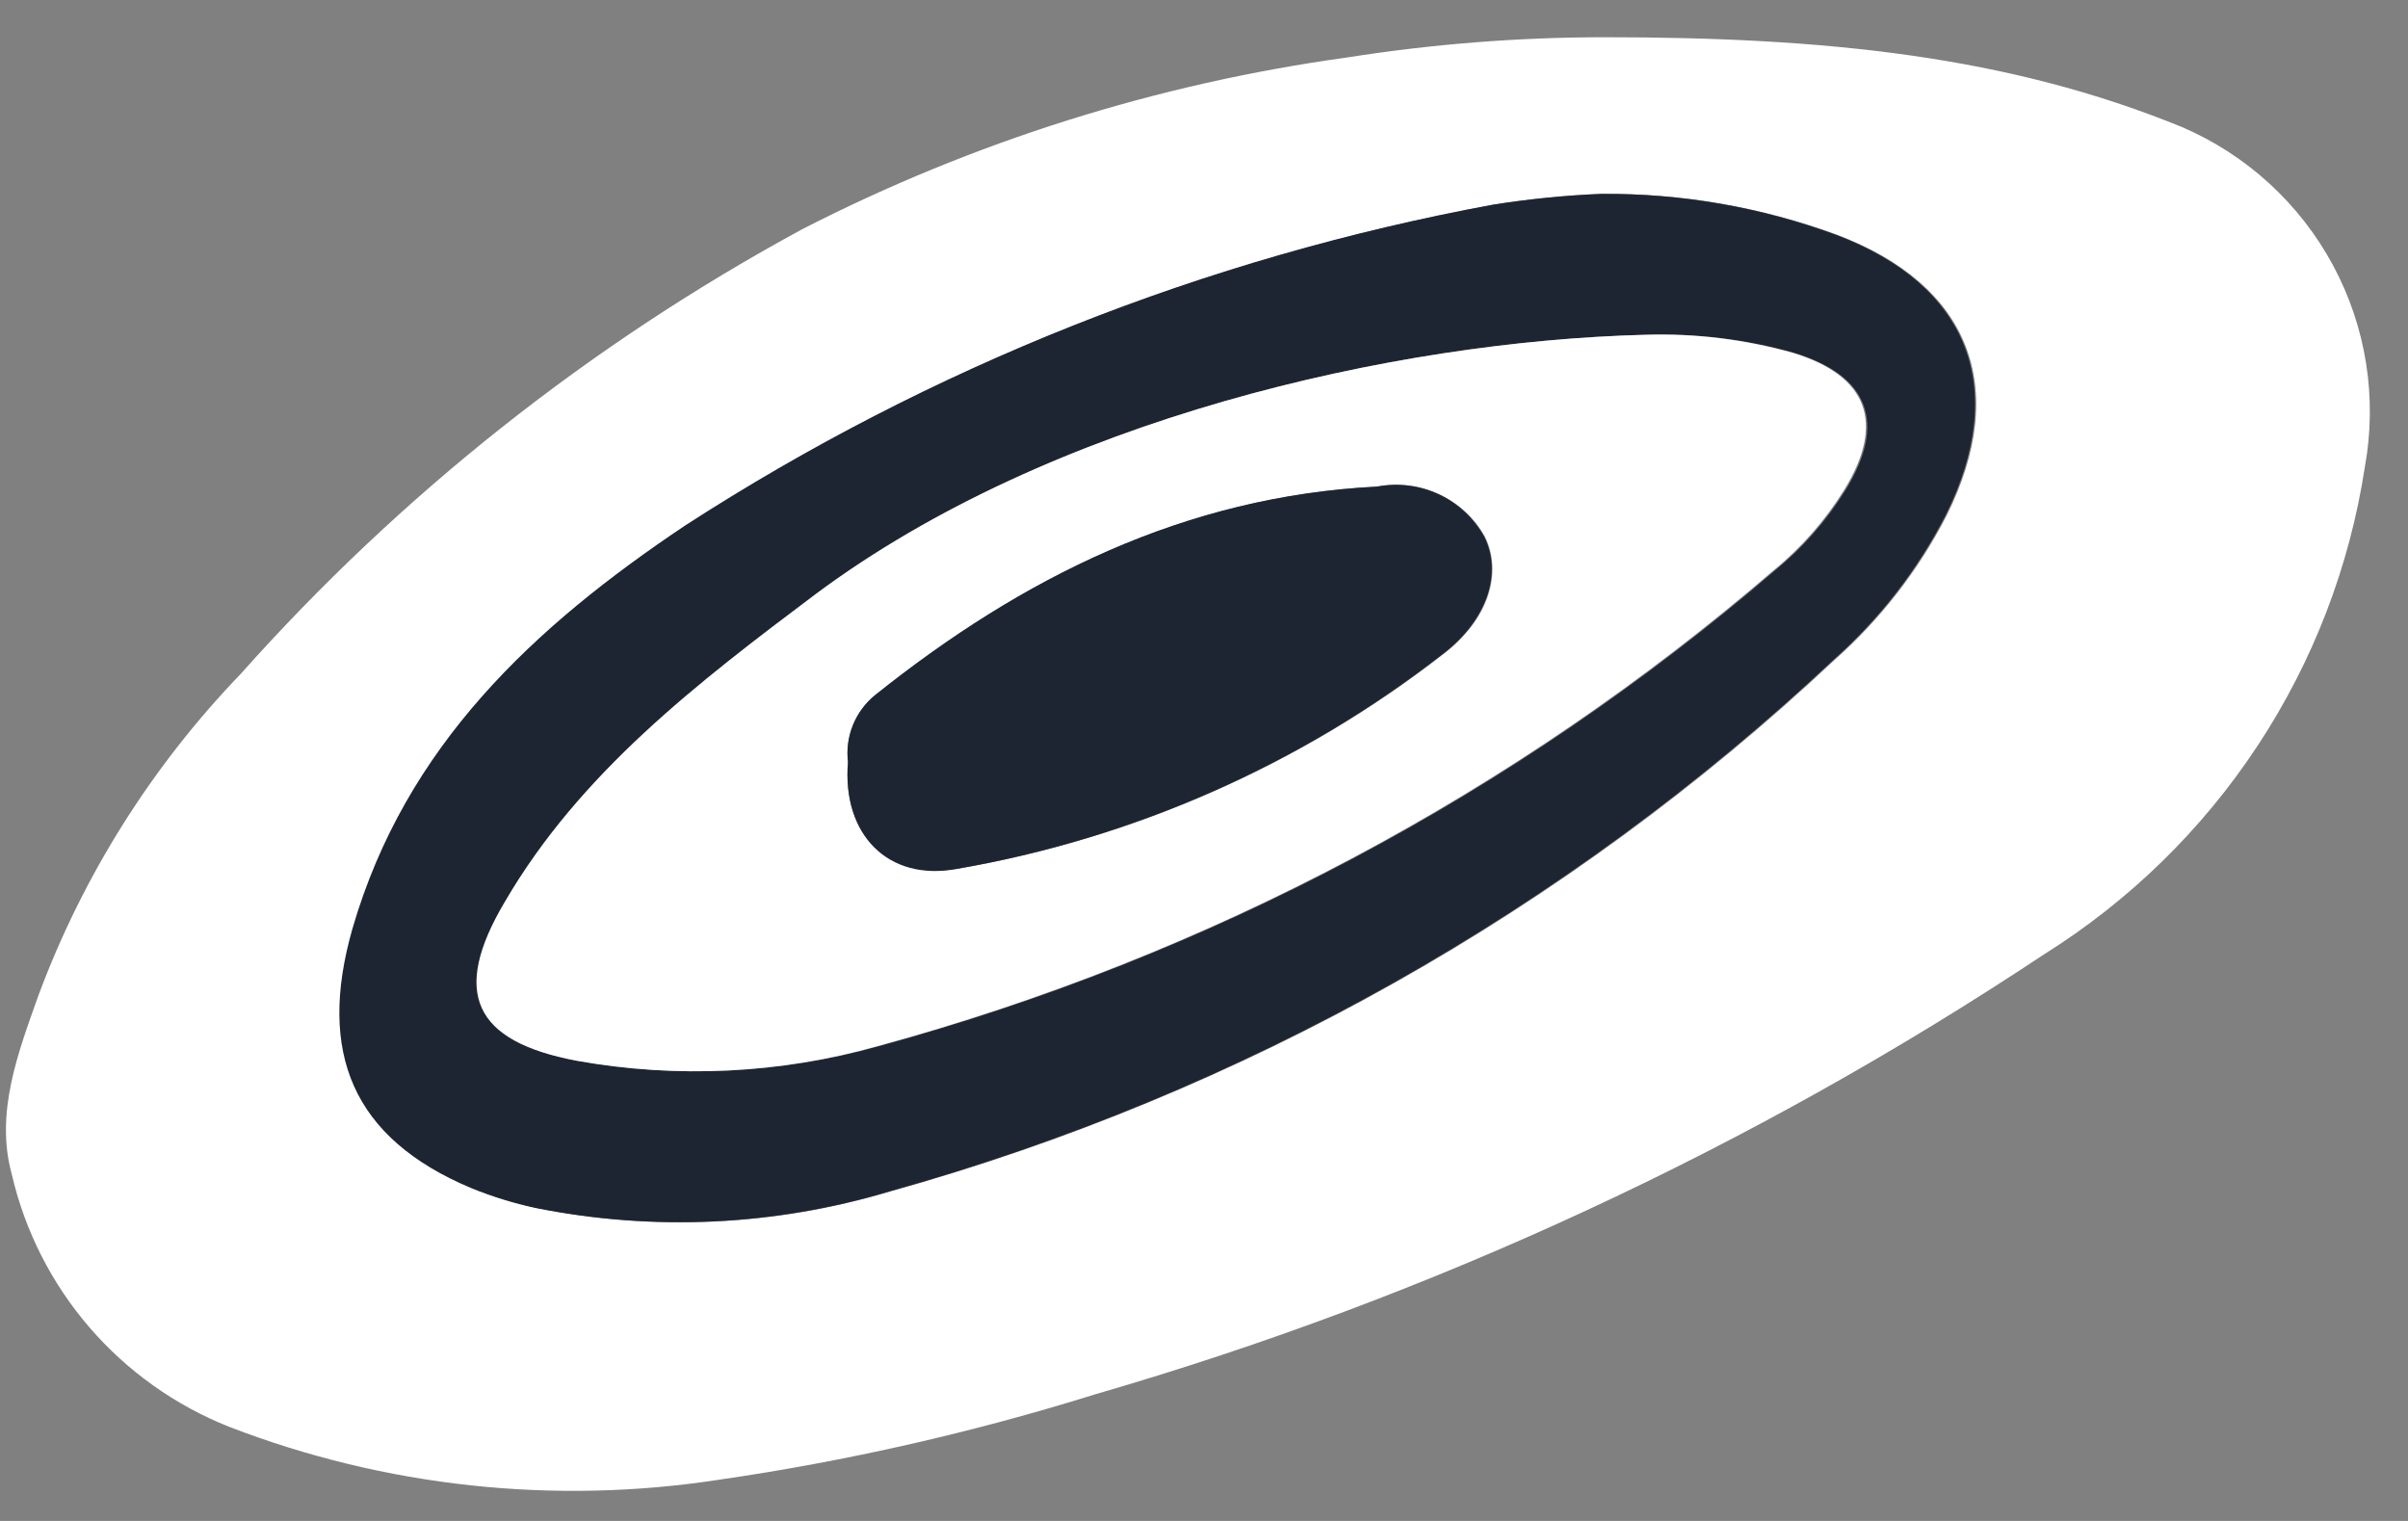 <svg width="57" height="36" viewBox="0 0 57 36" fill="none" xmlns="http://www.w3.org/2000/svg">
<rect x="0" y="0" width="57" height="36" fill="#808080" stroke="none"/>
<path d="M37.967 0.881C43.208 0.881 47.539 1.324 51.656 3.01C53.184 3.668 54.442 4.822 55.227 6.283C56.012 7.743 56.276 9.426 55.978 11.056C55.619 13.408 54.754 15.655 53.444 17.645C52.134 19.635 50.409 21.321 48.386 22.588C41.476 27.177 33.903 30.689 25.927 33.002C23.015 33.91 20.035 34.587 17.015 35.025C13.11 35.625 9.115 35.194 5.43 33.774C4.149 33.266 3.012 32.457 2.115 31.416C1.218 30.374 0.588 29.132 0.279 27.795C-0.122 26.34 0.43 24.912 0.912 23.555C1.967 20.721 3.596 18.134 5.697 15.952C9.482 11.701 13.982 8.138 18.994 5.423C23.032 3.354 27.392 1.981 31.89 1.36C33.9 1.043 35.932 0.883 37.967 0.881ZM37.905 4.589C37.051 4.625 36.2 4.711 35.356 4.846C28.552 6.104 22.063 8.681 16.258 12.431C12.693 14.826 9.627 17.647 8.371 21.985C7.533 24.912 8.371 26.943 11.187 28.123C11.68 28.324 12.19 28.481 12.711 28.593C15.487 29.149 18.358 29.015 21.07 28.203C29.429 25.872 37.096 21.559 43.413 15.633C44.511 14.661 45.417 13.494 46.086 12.191C47.583 9.175 46.63 6.744 43.484 5.556C41.699 4.9 39.808 4.572 37.905 4.589Z" fill="white"/>
<path d="M37.903 4.589C39.797 4.575 41.678 4.903 43.455 5.556C46.601 6.744 47.555 9.175 46.058 12.191C45.389 13.493 44.482 14.661 43.384 15.633C37.067 21.559 29.401 25.872 21.042 28.203C18.33 29.015 15.459 29.149 12.682 28.593C12.162 28.481 11.652 28.324 11.158 28.123C8.342 26.943 7.505 24.912 8.342 21.984C9.599 17.647 12.647 14.826 16.229 12.431C22.034 8.681 28.524 6.104 35.328 4.846C36.18 4.71 37.04 4.624 37.903 4.589ZM38.946 7.924C33.002 8.075 24.865 9.92 19.34 14.063C16.541 16.165 13.796 18.294 11.978 21.355C10.713 23.492 11.239 24.646 13.681 25.107C16.053 25.532 18.491 25.413 20.81 24.761C28.628 22.629 35.868 18.786 42.003 13.513C42.667 12.972 43.236 12.324 43.687 11.597C44.667 10.009 44.24 8.891 42.466 8.35C41.322 8.028 40.134 7.884 38.946 7.924Z" fill="#1E2532"/>
<path d="M38.947 7.924C40.124 7.888 41.299 8.032 42.432 8.35C44.214 8.891 44.633 10.009 43.653 11.597C43.202 12.324 42.633 12.972 41.968 13.513C35.834 18.786 28.593 22.629 20.776 24.761C18.456 25.413 16.018 25.532 13.646 25.107C11.204 24.646 10.678 23.493 11.944 21.355C13.726 18.294 16.507 16.165 19.305 14.063C24.866 9.92 33.003 8.075 38.947 7.924ZM20.072 18.037C19.929 19.749 21.016 20.831 22.656 20.565C26.846 19.843 30.791 18.103 34.144 15.5C35.249 14.666 35.569 13.549 35.151 12.706C34.907 12.266 34.531 11.915 34.075 11.701C33.618 11.487 33.106 11.423 32.611 11.517C28.057 11.748 24.207 13.673 20.722 16.458C20.489 16.646 20.307 16.889 20.194 17.165C20.08 17.441 20.038 17.741 20.072 18.037Z" fill="white"/>
<path d="M20.073 18.037C20.037 17.742 20.076 17.443 20.186 17.167C20.297 16.891 20.475 16.647 20.705 16.458C24.19 13.672 28.04 11.747 32.594 11.517C33.089 11.423 33.601 11.487 34.058 11.701C34.514 11.914 34.891 12.266 35.134 12.705C35.553 13.548 35.232 14.666 34.127 15.5C30.779 18.1 26.84 19.84 22.657 20.565C21.017 20.875 19.93 19.749 20.073 18.037Z" fill="#1E2532"/>
</svg>
